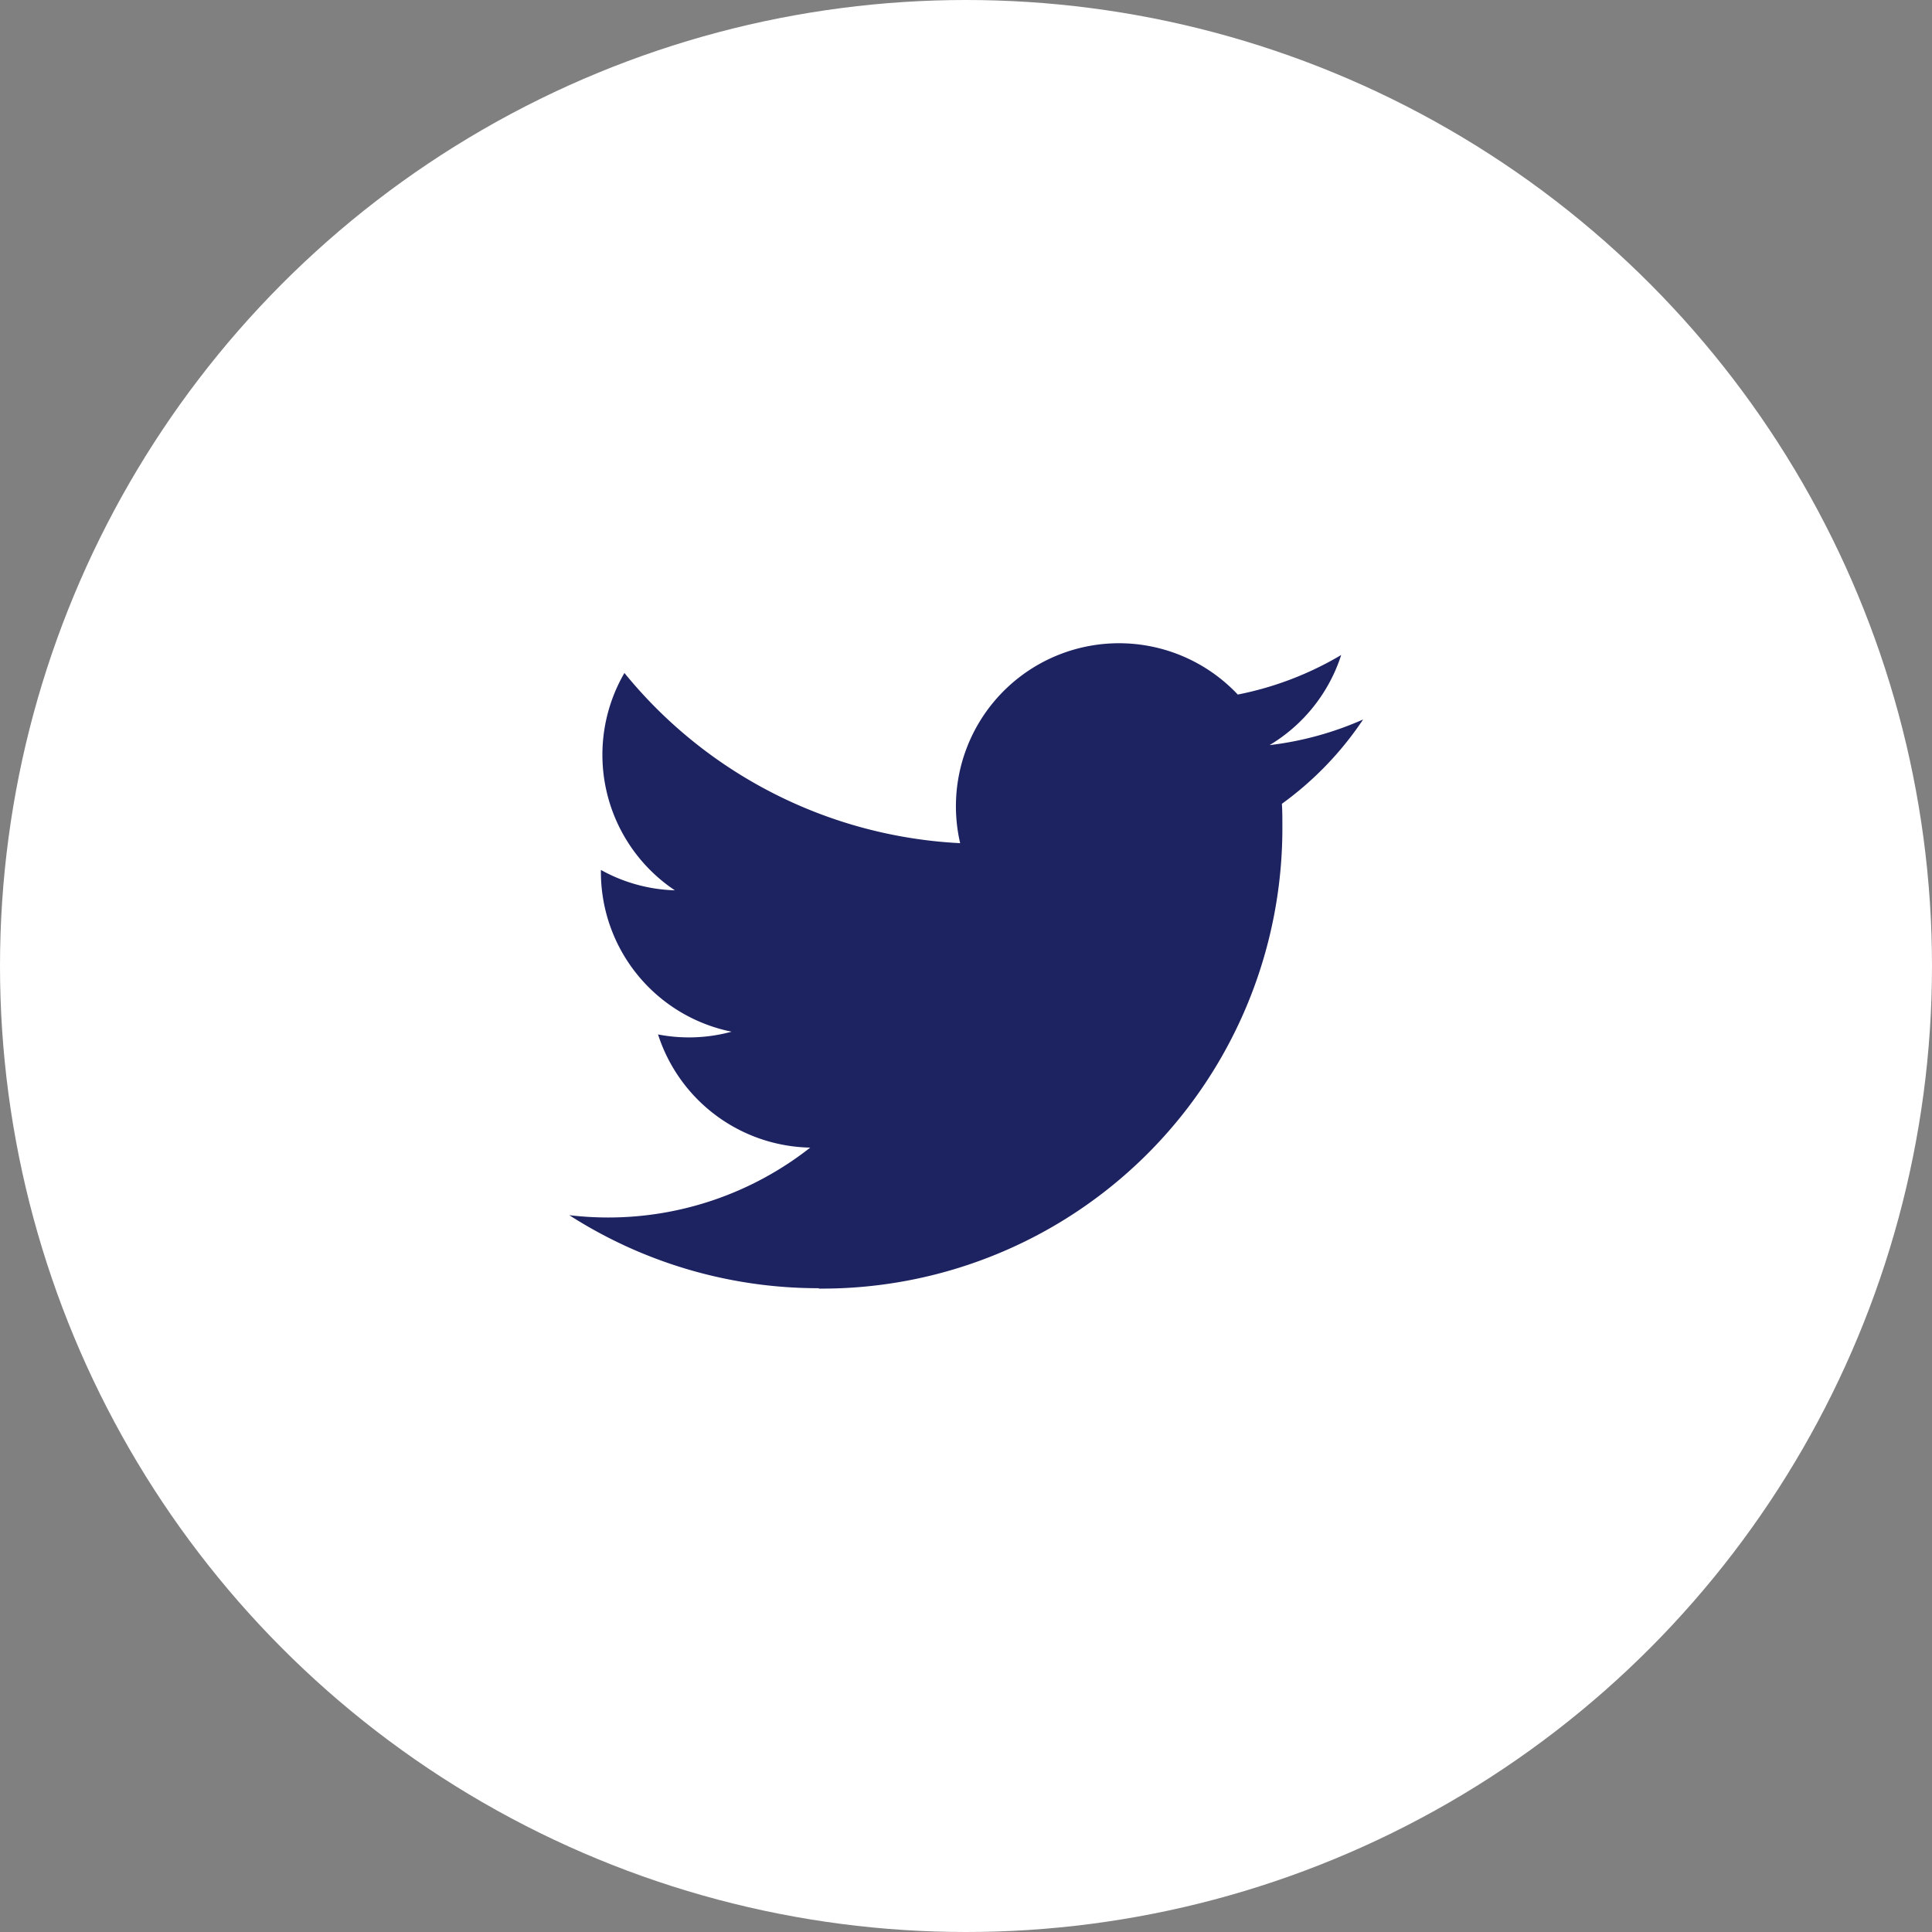 <?xml version="1.0" encoding="UTF-8"?> <svg xmlns="http://www.w3.org/2000/svg" width="40" height="40" viewBox="0 0 40 40"><rect x="0" y="0" width="40" height="40" fill="#808080" stroke="none"/><g id="twitter" transform="translate(-1689 -2320)"><circle id="Ellipse_4" data-name="Ellipse 4" cx="20" cy="20" r="20" transform="translate(1689 2320)" fill="#fff"></circle><g id="twitter-2" data-name="twitter" transform="translate(1697.78 2338.564)"><path id="twitter-3" data-name="twitter" d="M-854.83-322.893a9.532,9.532,0,0,0,9.6-9.6c0-.146,0-.292-.01-.437a6.851,6.851,0,0,0,1.682-1.746,6.723,6.723,0,0,1-1.937.531,3.382,3.382,0,0,0,1.483-1.866,6.747,6.747,0,0,1-2.141.819,3.377,3.377,0,0,0-4.772-.146,3.375,3.375,0,0,0-.976,3.223,9.58,9.58,0,0,1-6.951-3.524,3.375,3.375,0,0,0,1.044,4.5,3.344,3.344,0,0,1-1.531-.422v.043a3.374,3.374,0,0,0,2.706,3.306,3.359,3.359,0,0,1-1.523.057,3.377,3.377,0,0,0,3.151,2.343,6.767,6.767,0,0,1-4.189,1.447,6.9,6.9,0,0,1-.8-.048,9.552,9.552,0,0,0,5.17,1.512" transform="translate(863 331.008)" fill="#1d2260"></path></g></g></svg> 